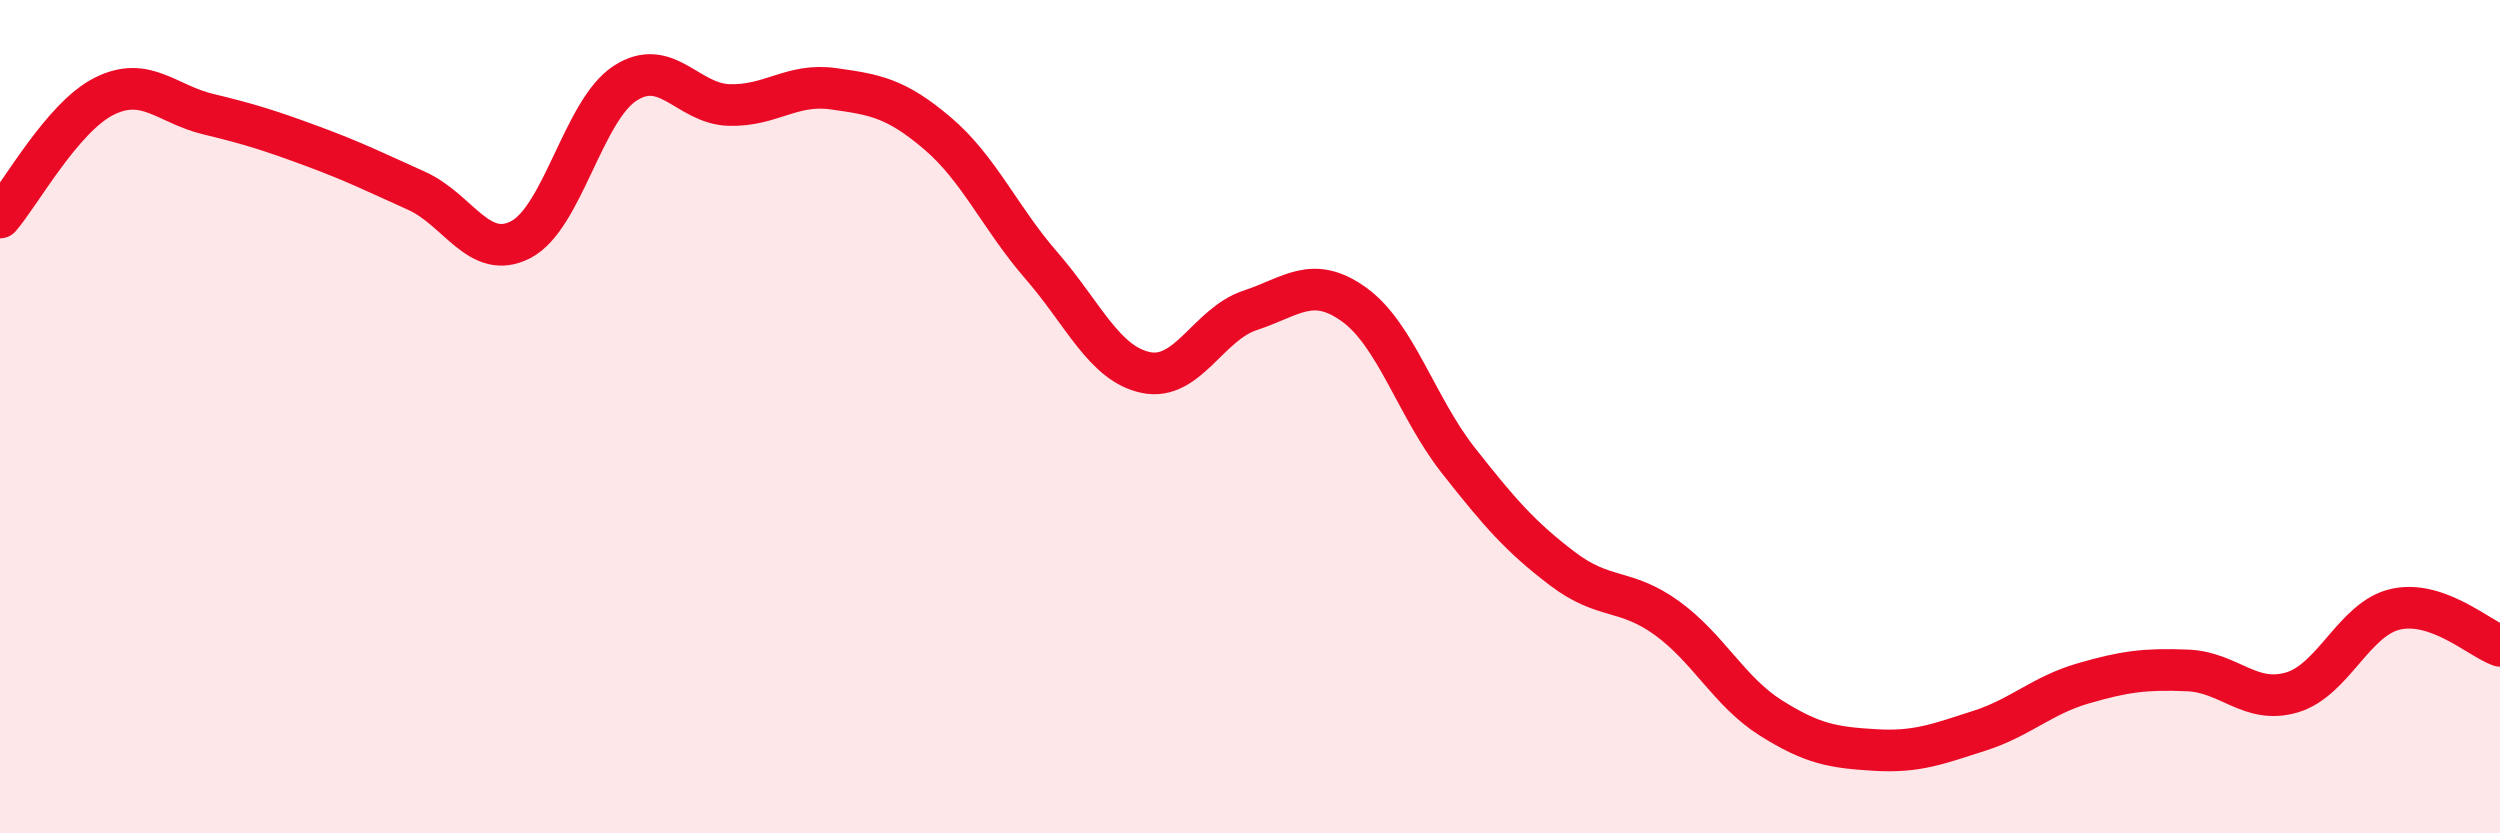 
    <svg width="60" height="20" viewBox="0 0 60 20" xmlns="http://www.w3.org/2000/svg">
      <path
        d="M 0,5.22 C 0.5,4.64 1.5,2.81 2.5,2.31 C 3.5,1.81 4,2.5 5,2.74 C 6,2.98 6.5,3.14 7.5,3.51 C 8.5,3.88 9,4.13 10,4.58 C 11,5.03 11.5,6.27 12.5,5.75 C 13.5,5.23 14,2.65 15,2 C 16,1.35 16.5,2.49 17.5,2.52 C 18.5,2.55 19,1.99 20,2.13 C 21,2.27 21.5,2.35 22.5,3.2 C 23.5,4.05 24,5.23 25,6.38 C 26,7.53 26.5,8.73 27.5,8.94 C 28.5,9.15 29,7.78 30,7.45 C 31,7.12 31.5,6.59 32.5,7.31 C 33.5,8.03 34,9.78 35,11.05 C 36,12.32 36.5,12.89 37.5,13.65 C 38.5,14.41 39,14.11 40,14.83 C 41,15.55 41.5,16.6 42.5,17.23 C 43.5,17.86 44,17.94 45,18 C 46,18.06 46.5,17.86 47.5,17.54 C 48.5,17.22 49,16.69 50,16.4 C 51,16.11 51.5,16.05 52.5,16.09 C 53.5,16.13 54,16.91 55,16.62 C 56,16.33 56.5,14.84 57.5,14.62 C 58.5,14.4 59.5,15.32 60,15.5L60 20L0 20Z"
        fill="#EB0A25"
        opacity="0.1"
        stroke-linecap="round"
        stroke-linejoin="round"
      />
      <path
        d="M 0,5.22 C 0.5,4.64 1.5,2.81 2.5,2.31 C 3.5,1.81 4,2.5 5,2.74 C 6,2.98 6.5,3.14 7.5,3.51 C 8.5,3.88 9,4.13 10,4.58 C 11,5.03 11.5,6.27 12.5,5.75 C 13.5,5.23 14,2.65 15,2 C 16,1.35 16.5,2.49 17.5,2.52 C 18.5,2.55 19,1.99 20,2.13 C 21,2.27 21.5,2.35 22.5,3.2 C 23.5,4.05 24,5.23 25,6.38 C 26,7.53 26.5,8.73 27.5,8.94 C 28.5,9.15 29,7.78 30,7.45 C 31,7.12 31.5,6.59 32.5,7.31 C 33.5,8.03 34,9.78 35,11.05 C 36,12.32 36.5,12.89 37.5,13.65 C 38.5,14.41 39,14.11 40,14.83 C 41,15.55 41.5,16.6 42.5,17.23 C 43.5,17.86 44,17.94 45,18 C 46,18.06 46.5,17.86 47.5,17.54 C 48.5,17.22 49,16.69 50,16.4 C 51,16.11 51.5,16.05 52.5,16.09 C 53.5,16.13 54,16.91 55,16.62 C 56,16.33 56.5,14.84 57.5,14.62 C 58.5,14.4 59.5,15.32 60,15.5"
        stroke="#EB0A25"
        stroke-width="1"
        fill="none"
        stroke-linecap="round"
        stroke-linejoin="round"
      />
    </svg>
  